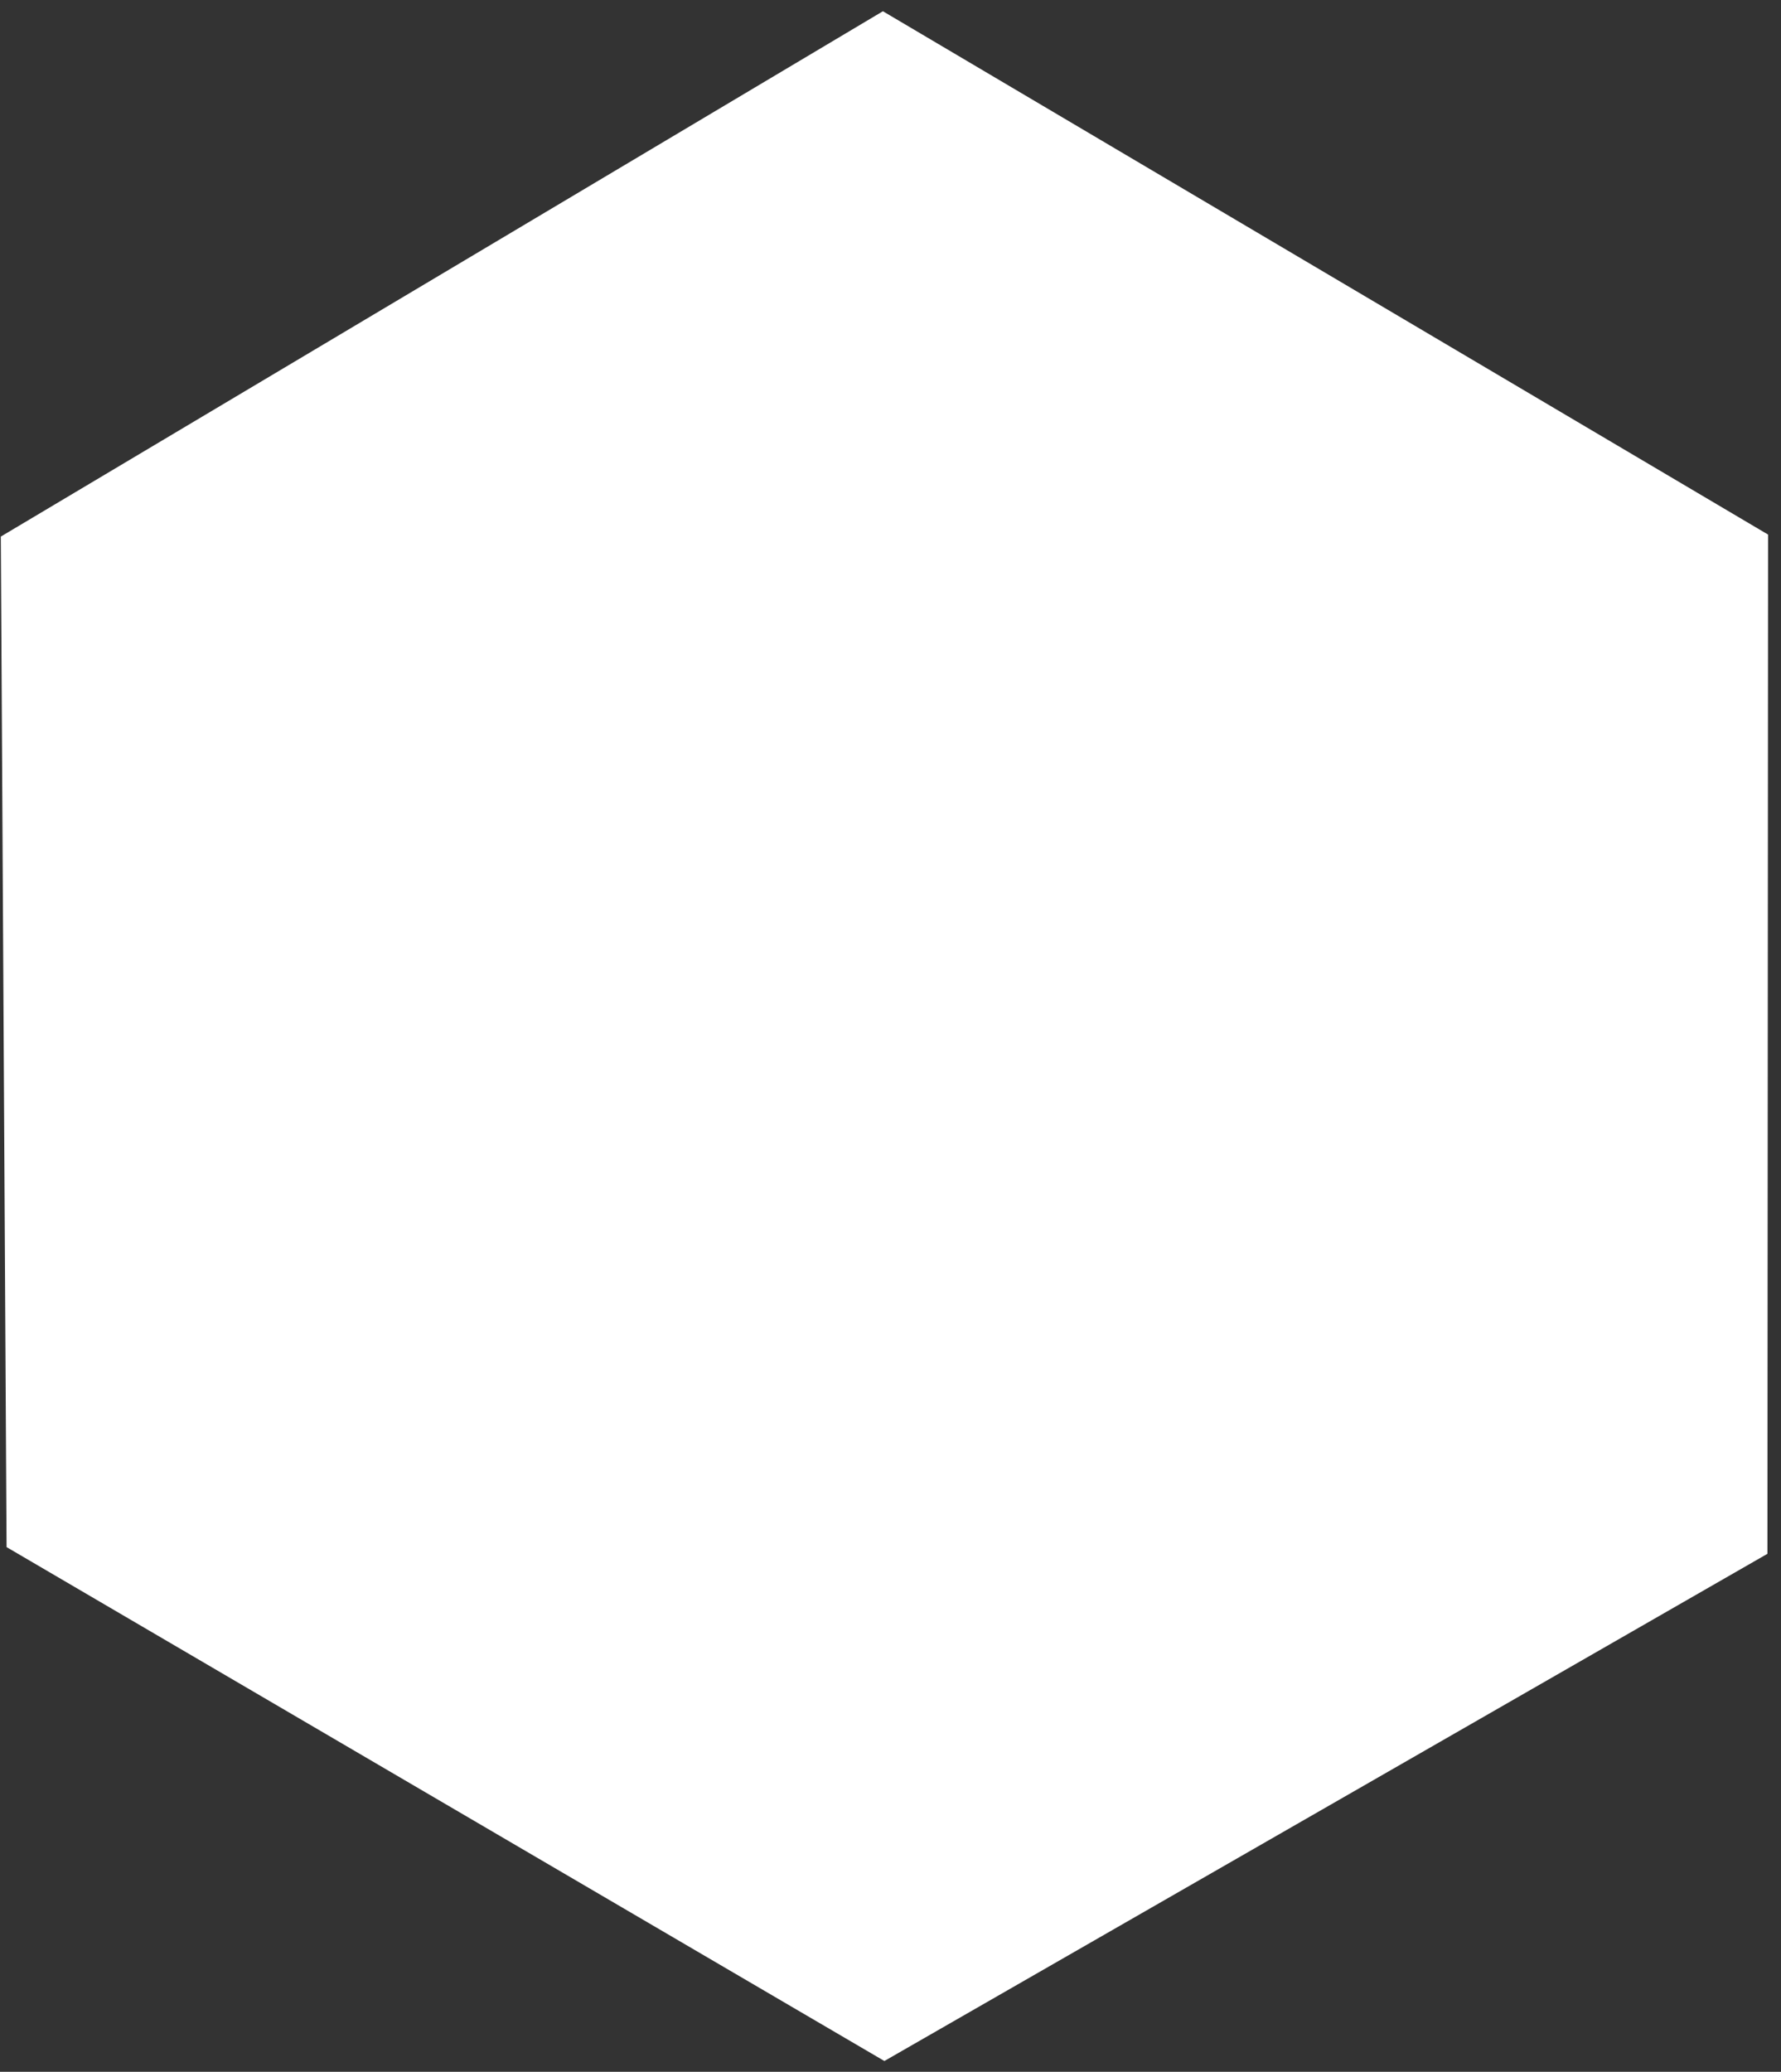 <svg width="252" height="293" viewBox="0 0 252 293" fill="none" xmlns="http://www.w3.org/2000/svg">
<rect x="0" y="0" width="252" height="293" fill="#333333" stroke="none"/>
<g clip-path="url(#clip0_265_4342)">
<path d="M125.134 291.471L250.081 219.741L250.171 75.602L124.925 1.59L0.116 75.883L0.929 218.793L125.134 291.471Z" fill="white"/>
<path d="M125.152 260.086L223.014 203.906L223.083 91.013L124.988 33.044L27.235 91.233L27.872 203.163L125.152 260.086Z" fill="white"/>
</g>
<defs>
<clipPath id="clip0_265_4342">
<rect width="252" height="293" fill="white"/>
</clipPath>
</defs>
</svg>
